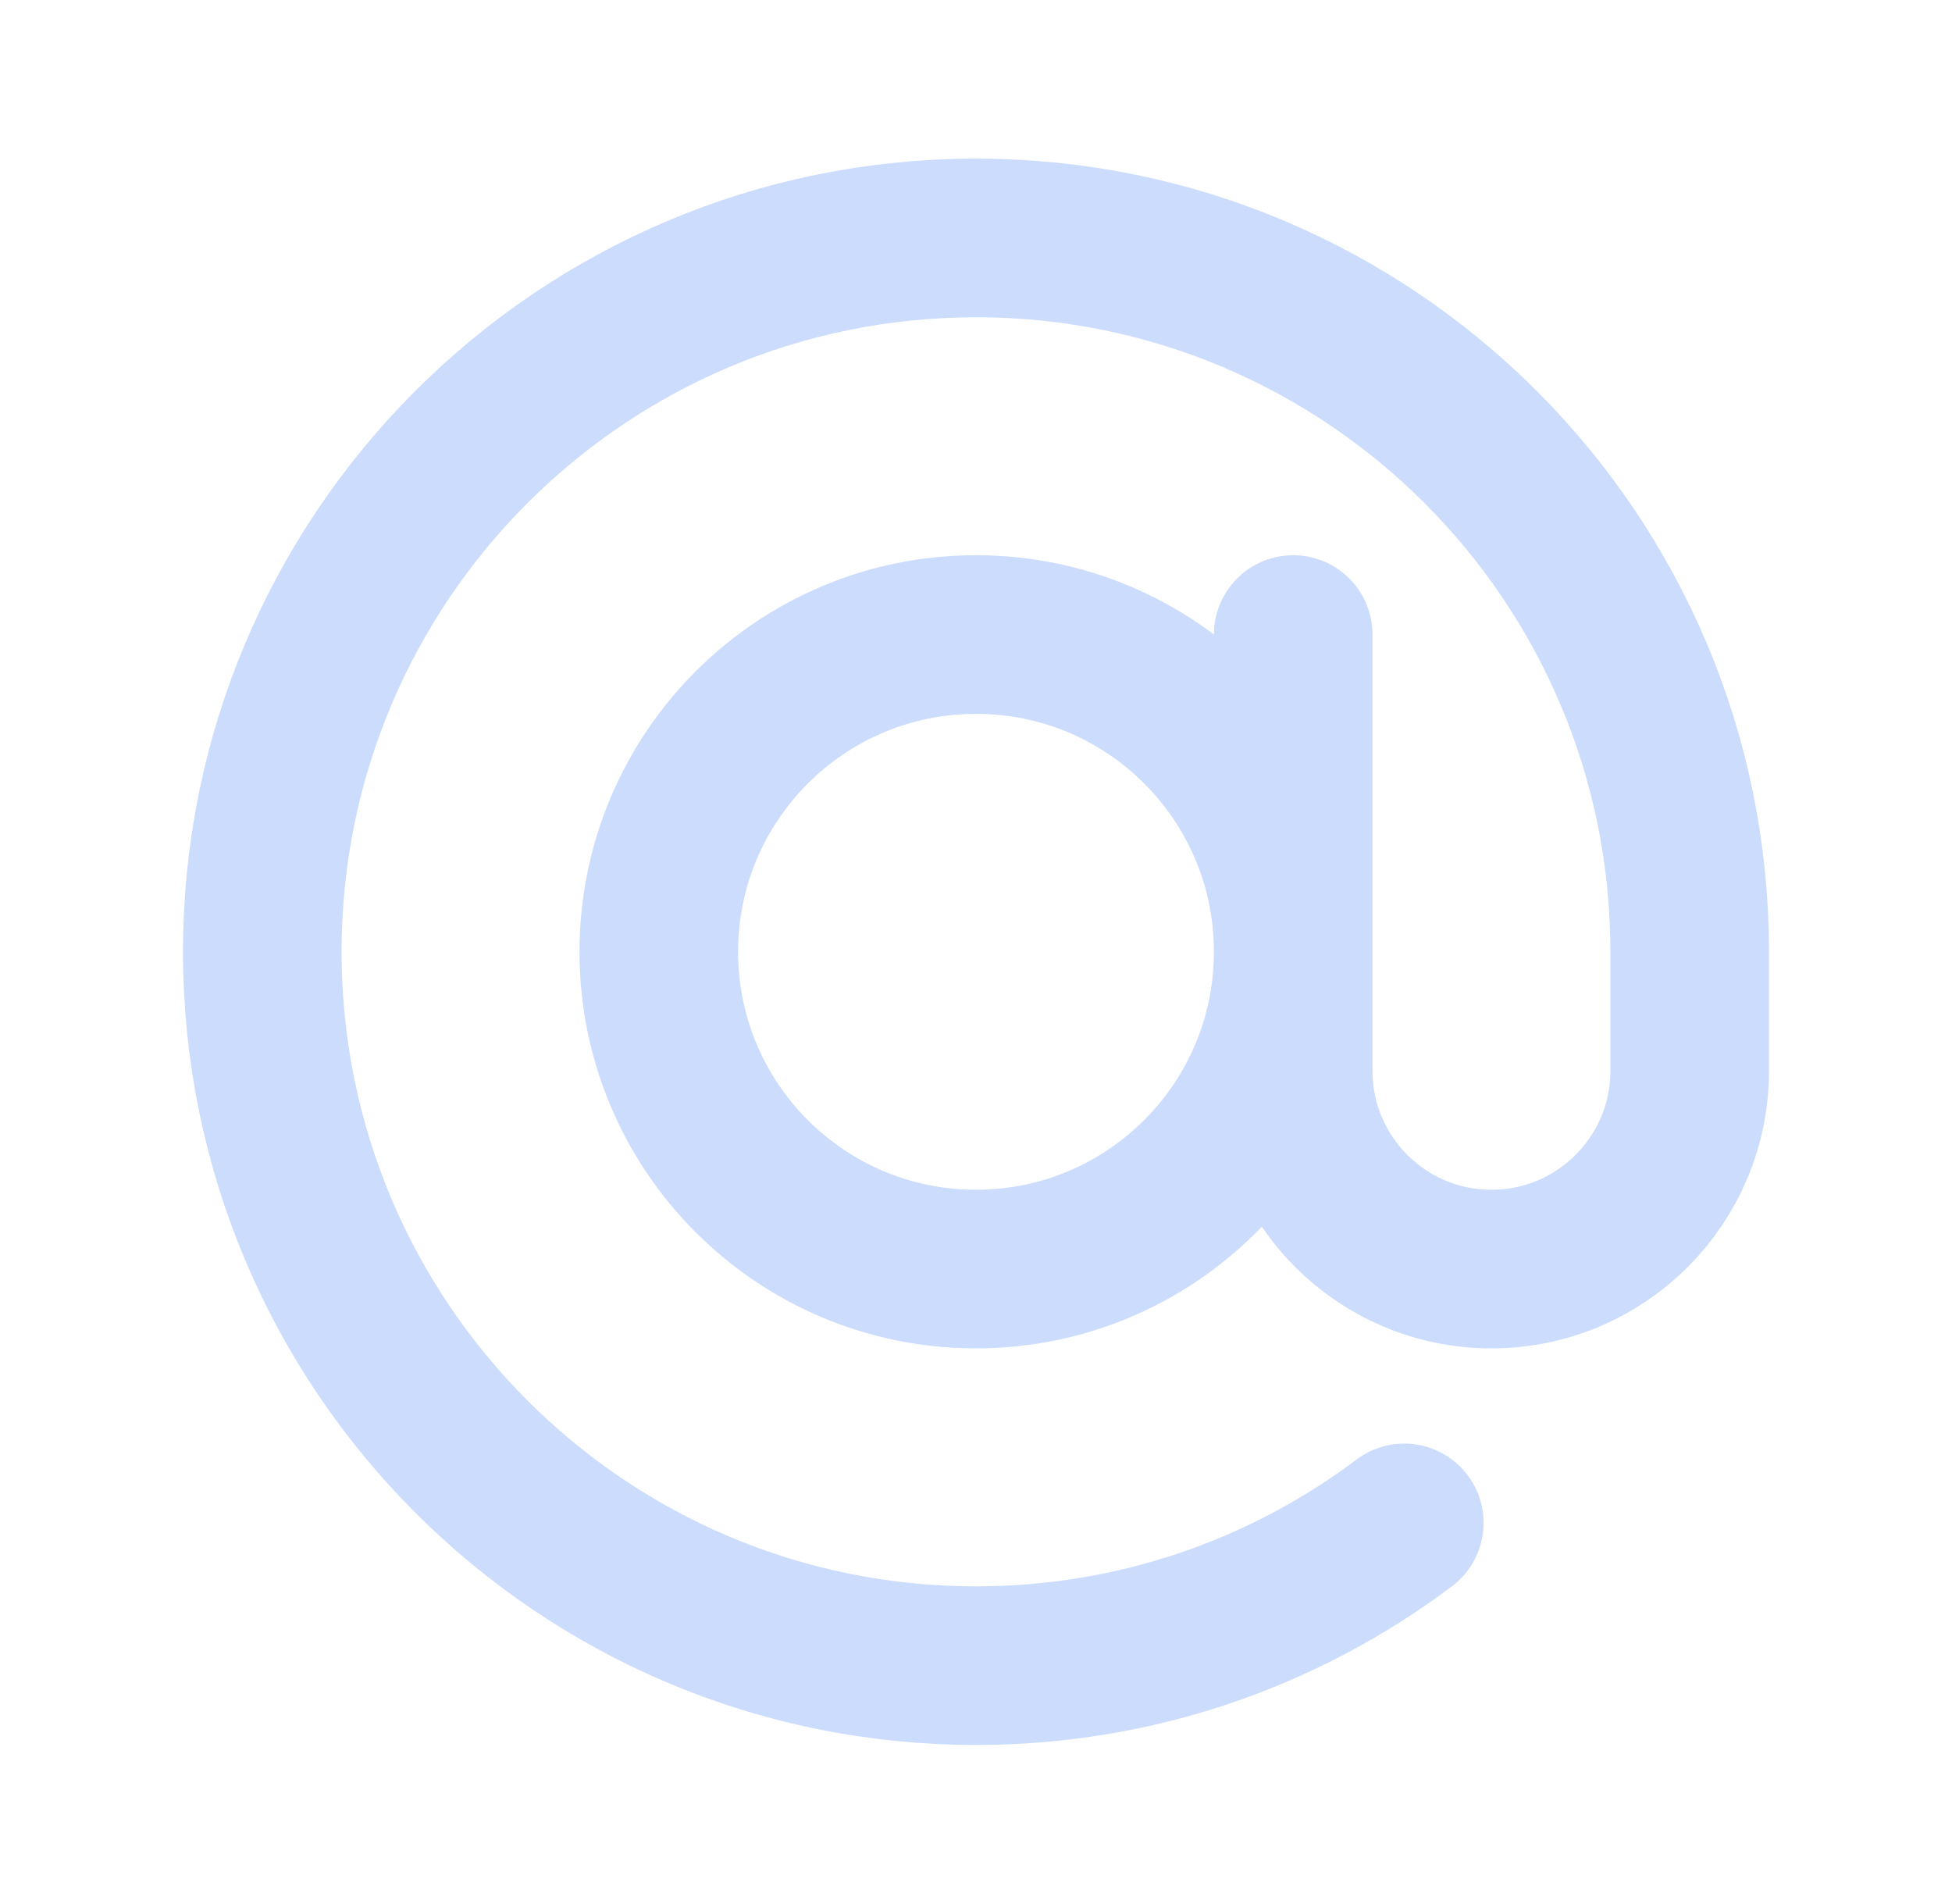<svg width="40" height="39" viewBox="0 0 40 39" fill="none" xmlns="http://www.w3.org/2000/svg">
<g id="at-sign-svgrepo-com 1">
<path id="Vector" d="M28.776 31.2C26.332 33.037 23.293 34.125 20 34.125C11.923 34.125 5.375 27.577 5.375 19.5C5.375 11.423 11.923 4.875 20 4.875C28.077 4.875 34.625 11.423 34.625 19.5V21.938C34.625 24.181 32.806 26 30.562 26C28.319 26 26.5 24.181 26.5 21.938V13M26.5 19.5C26.5 23.09 23.59 26 20 26C16.41 26 13.5 23.09 13.5 19.5C13.5 15.91 16.41 13 20 13C23.59 13 26.5 15.91 26.5 19.5Z" stroke="#CCDCFD" stroke-width="3.25" stroke-linecap="round" stroke-linejoin="round"/>
</g>
</svg>
